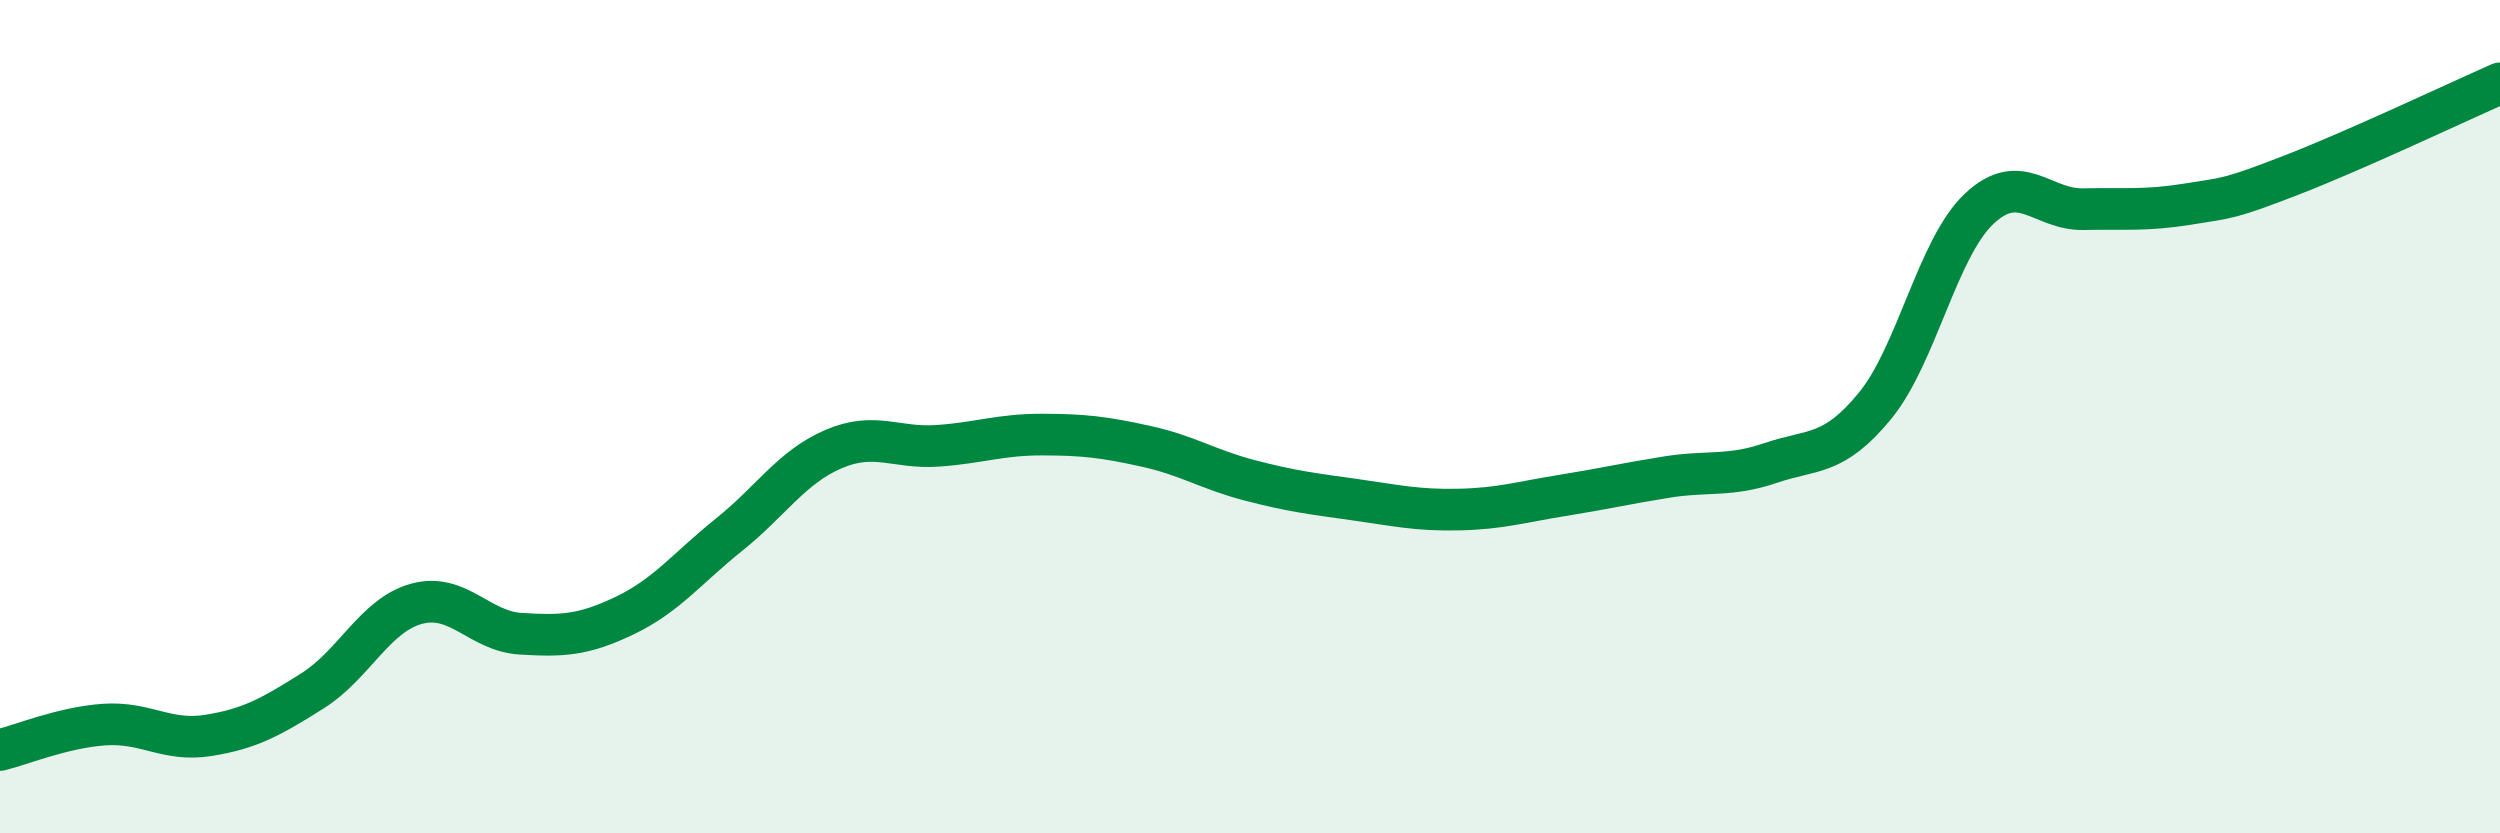 
    <svg width="60" height="20" viewBox="0 0 60 20" xmlns="http://www.w3.org/2000/svg">
      <path
        d="M 0,18 C 0.5,17.88 1.5,17.46 2.5,17.39 C 3.5,17.32 4,17.81 5,17.65 C 6,17.49 6.5,17.21 7.5,16.58 C 8.5,15.95 9,14.76 10,14.49 C 11,14.22 11.5,15.15 12.5,15.21 C 13.5,15.27 14,15.25 15,14.77 C 16,14.29 16.5,13.63 17.5,12.83 C 18.5,12.03 19,11.21 20,10.78 C 21,10.35 21.5,10.77 22.5,10.7 C 23.5,10.63 24,10.43 25,10.43 C 26,10.43 26.5,10.49 27.5,10.71 C 28.5,10.93 29,11.27 30,11.53 C 31,11.79 31.5,11.85 32.5,11.99 C 33.5,12.13 34,12.25 35,12.23 C 36,12.21 36.5,12.05 37.5,11.89 C 38.5,11.73 39,11.61 40,11.45 C 41,11.29 41.5,11.45 42.5,11.11 C 43.5,10.77 44,10.96 45,9.74 C 46,8.52 46.5,5.95 47.5,5.01 C 48.5,4.07 49,5.04 50,5.02 C 51,5 51.5,5.06 52.5,4.9 C 53.5,4.74 53.5,4.78 55,4.2 C 56.5,3.62 59,2.44 60,2L60 20L0 20Z"
        fill="#008740"
        opacity="0.1"
        stroke-linecap="round"
        stroke-linejoin="round"
      />
      <path
        d="M 0,18 C 0.5,17.88 1.5,17.46 2.5,17.39 C 3.5,17.32 4,17.81 5,17.65 C 6,17.49 6.5,17.21 7.5,16.58 C 8.5,15.95 9,14.76 10,14.49 C 11,14.22 11.5,15.15 12.5,15.21 C 13.5,15.27 14,15.25 15,14.77 C 16,14.29 16.5,13.63 17.5,12.83 C 18.5,12.03 19,11.21 20,10.78 C 21,10.35 21.5,10.77 22.5,10.7 C 23.5,10.63 24,10.43 25,10.43 C 26,10.43 26.5,10.49 27.5,10.71 C 28.5,10.93 29,11.27 30,11.53 C 31,11.79 31.5,11.85 32.5,11.99 C 33.5,12.13 34,12.25 35,12.23 C 36,12.21 36.5,12.05 37.5,11.89 C 38.5,11.73 39,11.61 40,11.45 C 41,11.29 41.5,11.45 42.5,11.11 C 43.5,10.77 44,10.96 45,9.74 C 46,8.52 46.5,5.95 47.5,5.01 C 48.5,4.07 49,5.04 50,5.02 C 51,5 51.5,5.06 52.5,4.9 C 53.5,4.74 53.5,4.78 55,4.2 C 56.5,3.62 59,2.44 60,2"
        stroke="#008740"
        stroke-width="1"
        fill="none"
        stroke-linecap="round"
        stroke-linejoin="round"
      />
    </svg>
  